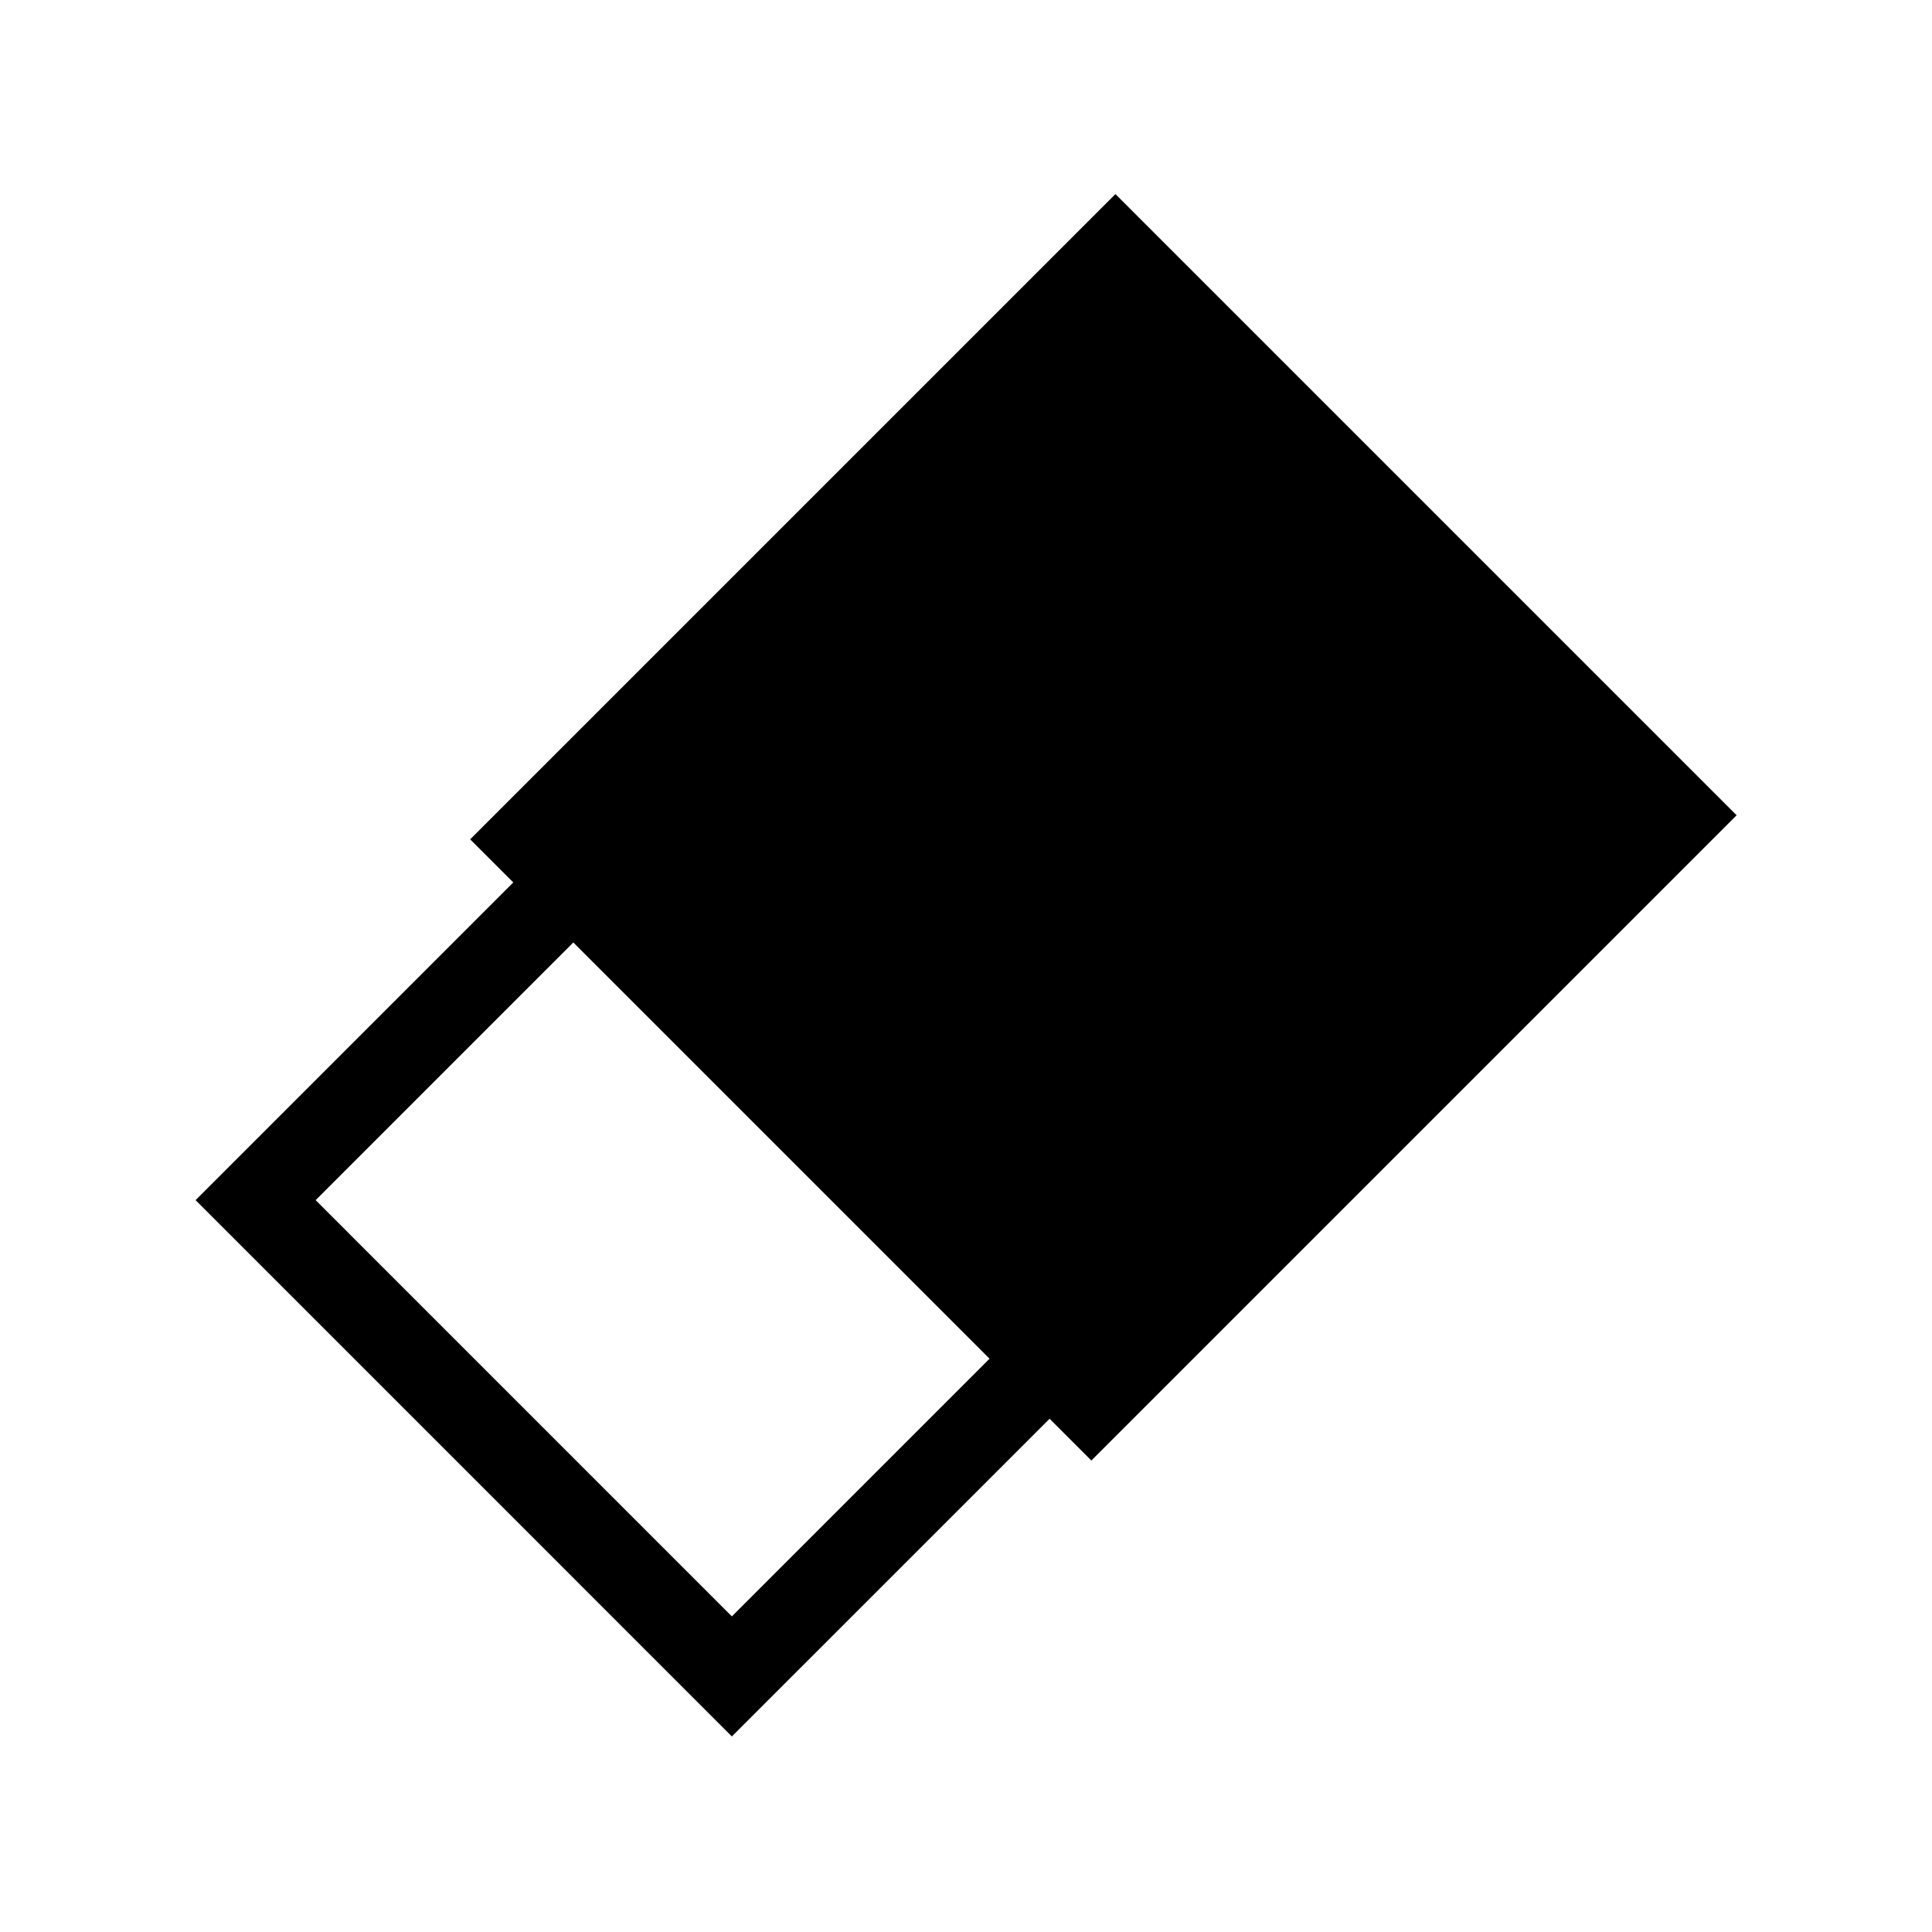 <?xml version="1.0" encoding="UTF-8"?>
<!-- Uploaded to: ICON Repo, www.svgrepo.com, Generator: ICON Repo Mixer Tools -->
<svg fill="#000000" width="800px" height="800px" version="1.1" viewBox="144 144 512 512" xmlns="http://www.w3.org/2000/svg">
 <g>
  <path d="m439.6 195.43 164.62 164.62-171 171-164.62-164.62z"/>
  <path d="m337.95 604.18-142.12-142.13 146.9-146.9 142.13 142.13zm-110.3-142.13 110.3 110.31 115.08-115.08-110.84-109.78z"/>
 </g>
</svg>
